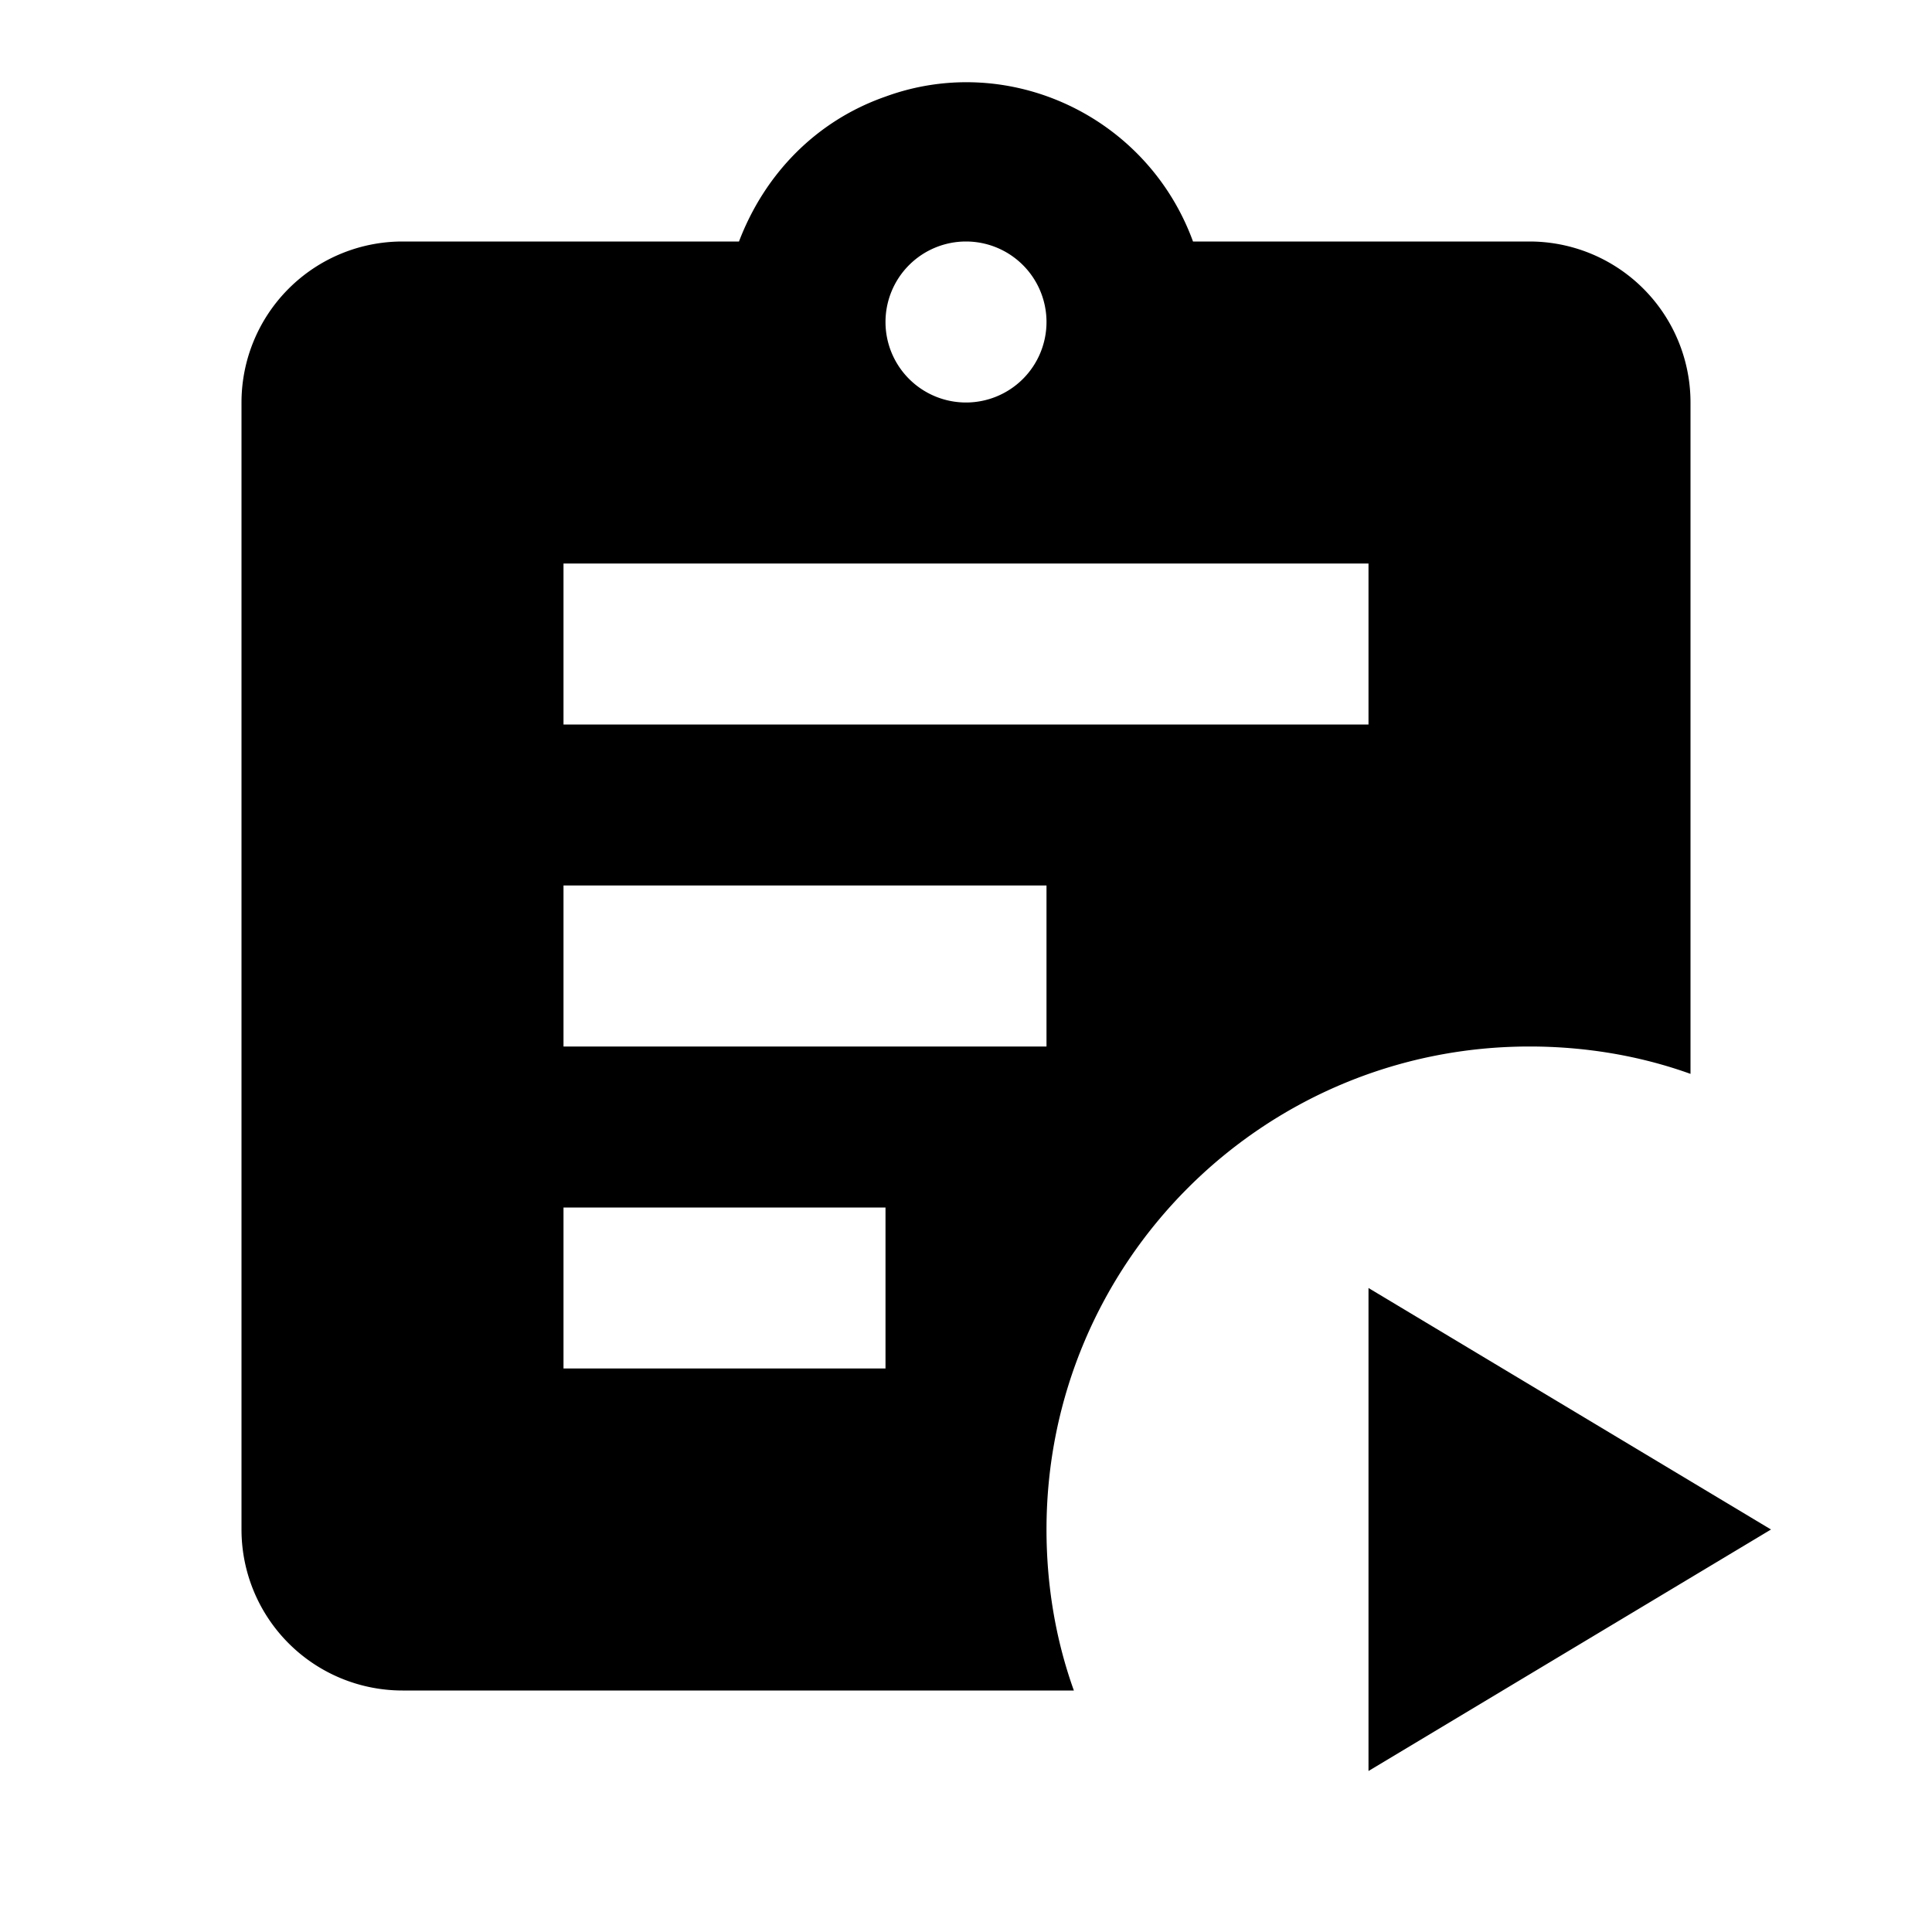 <svg xmlns="http://www.w3.org/2000/svg" id="mdi-clipboard-text-play" viewBox="0 0 24 24"><path d="M19,3A2,2 0 0,1 21,5V13.34C20.36,13.11 19.68,13 19,13C15.68,13 13,15.69 13,19C13,19.68 13.11,20.36 13.34,21H5A2,2 0 0,1 3,19V5A2,2 0 0,1 5,3H9.18C9.5,2.16 10.14,1.5 11,1.2C12.53,0.64 14.25,1.44 14.82,3H19M12,3A1,1 0 0,0 11,4A1,1 0 0,0 12,5A1,1 0 0,0 13,4A1,1 0 0,0 12,3M11,17V15H7V17H11M13,13V11H7V13H13M17,9V7H7V9H17M17,16L22,19L17,22V16Z" /></svg>